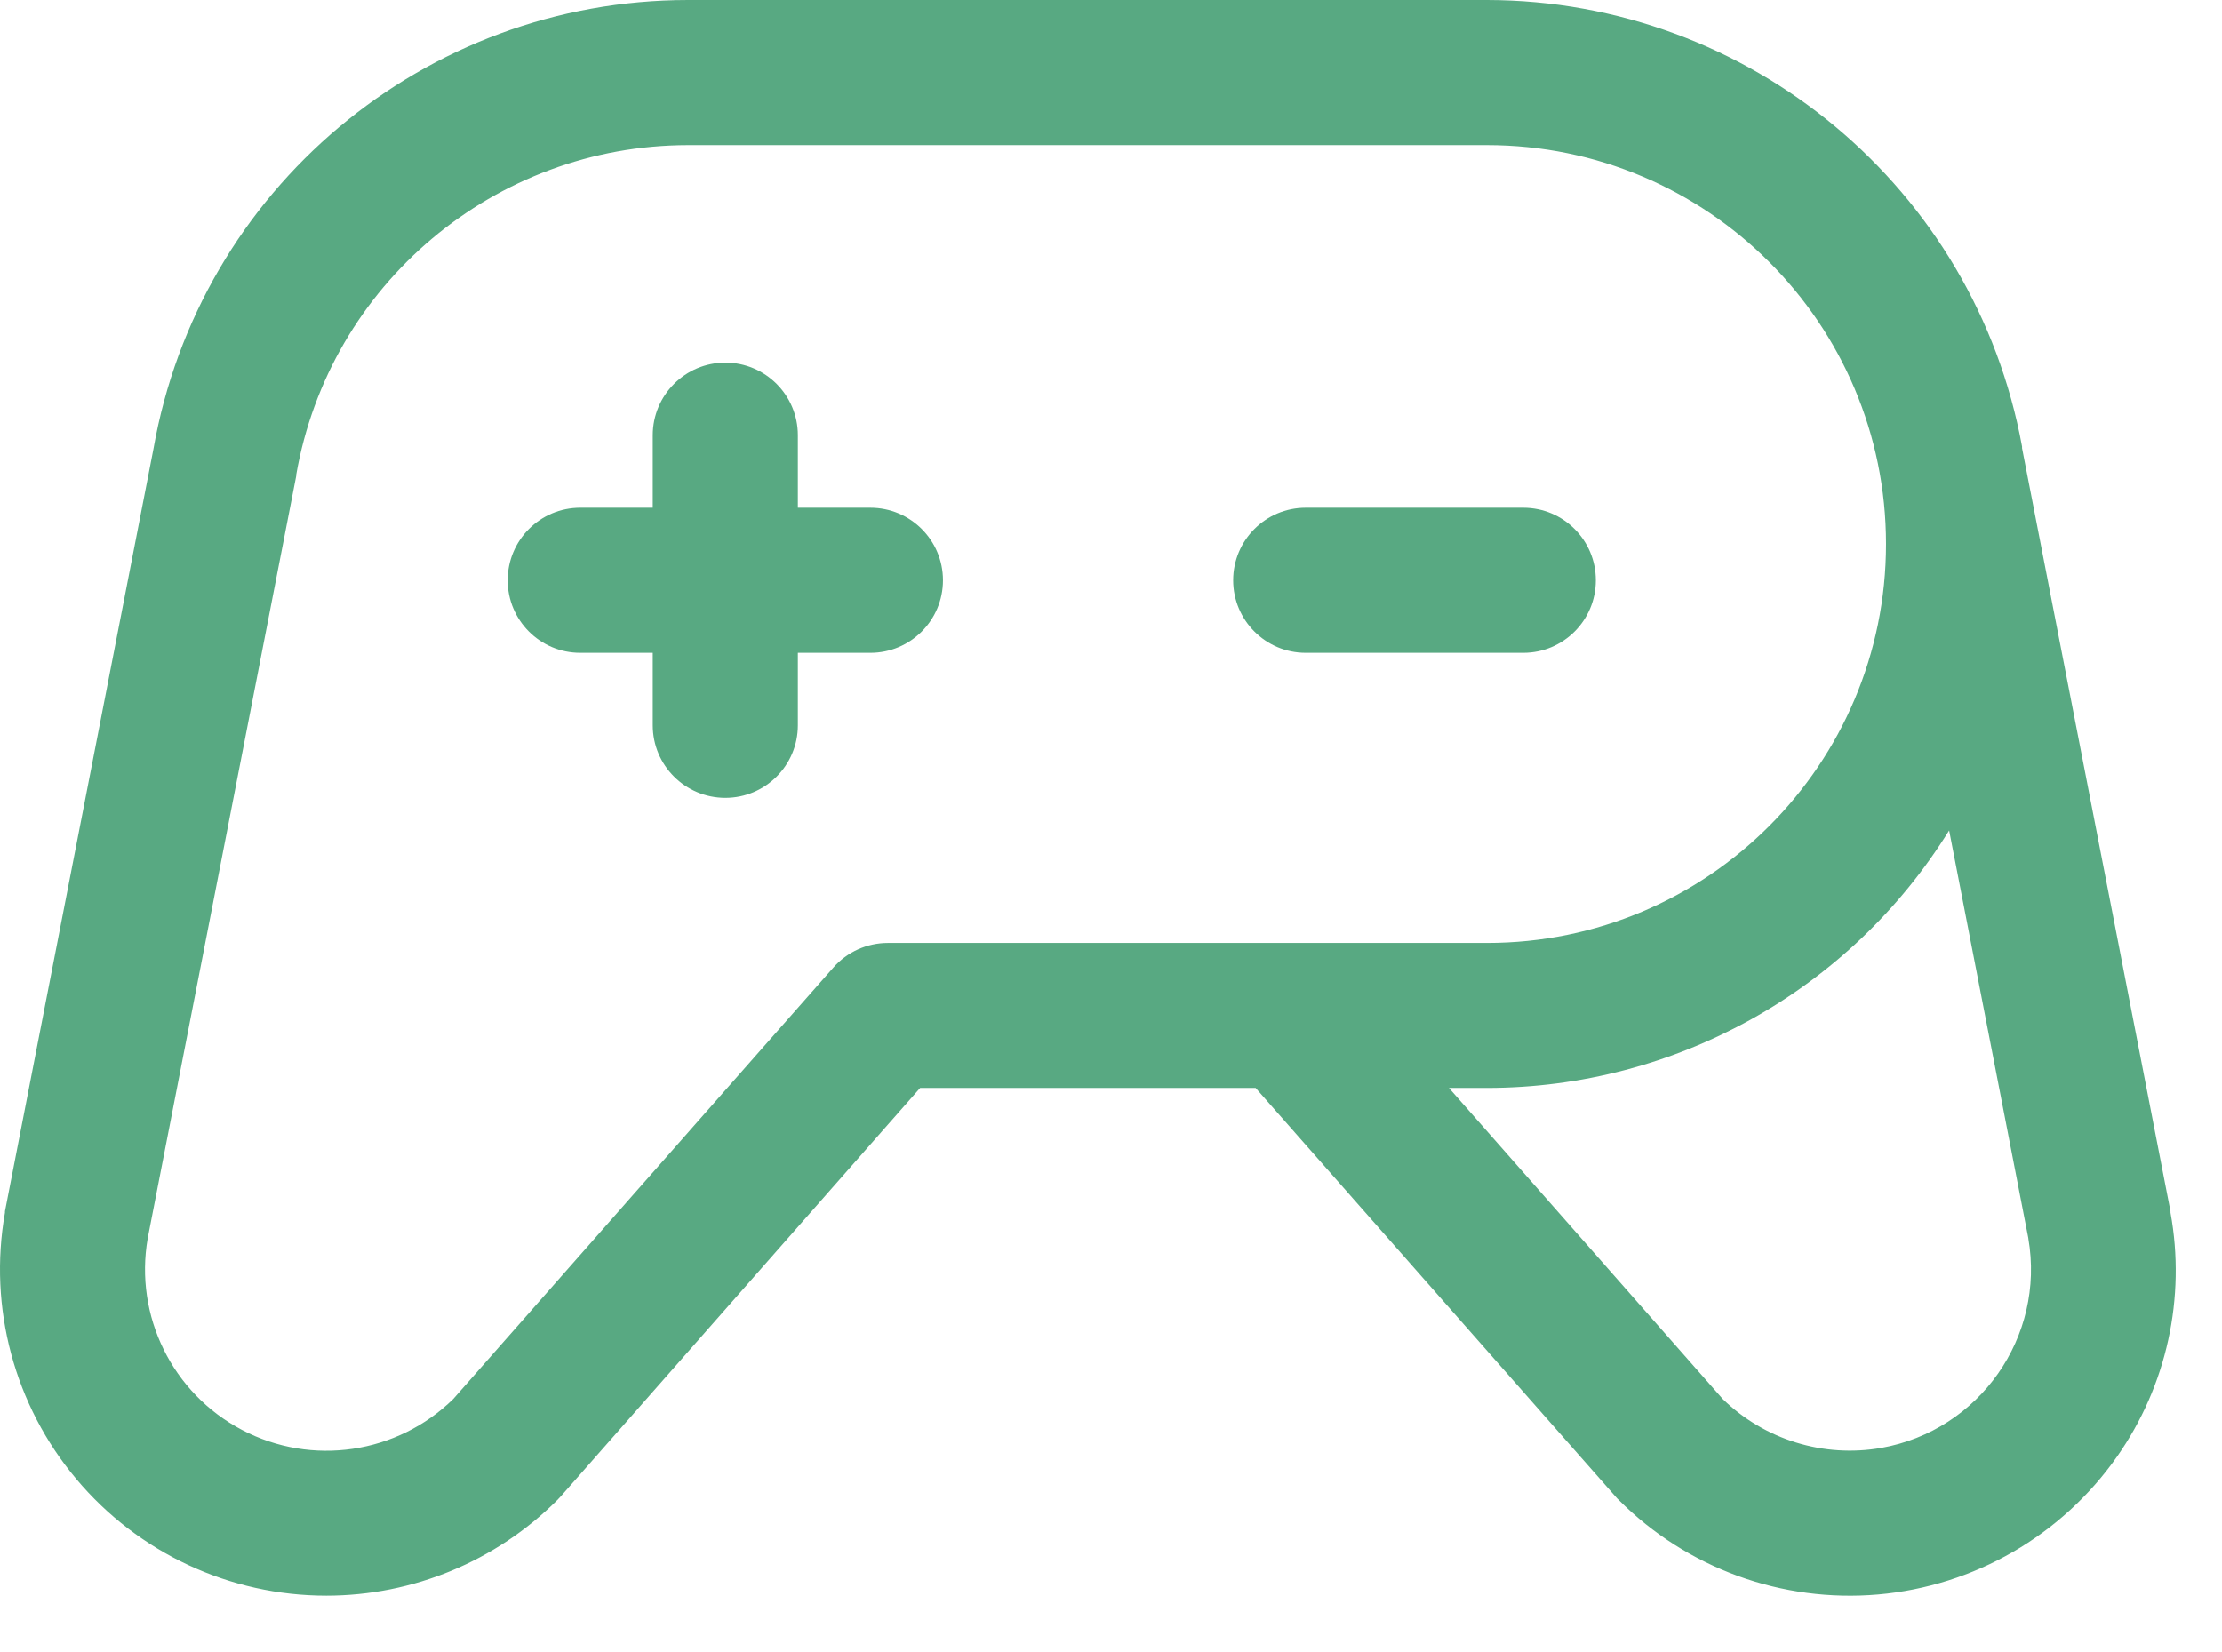 <svg width="39" height="29" viewBox="0 0 39 29" fill="none" xmlns="http://www.w3.org/2000/svg">
<path fill-rule="evenodd" clip-rule="evenodd" d="M26.737 11.46H22.917C22.214 11.46 21.644 10.889 21.644 10.186C21.644 9.483 22.214 8.913 22.917 8.913H26.737C27.44 8.913 28.01 9.483 28.01 10.186C28.01 10.889 27.44 11.46 26.737 11.46ZM15.277 8.913H14.004V7.64C14.004 6.937 13.434 6.366 12.731 6.366C12.028 6.366 11.457 6.937 11.457 7.64V8.913H10.184C9.481 8.913 8.911 9.483 8.911 10.186C8.911 10.889 9.481 11.46 10.184 11.46H11.457V12.733C11.457 13.436 12.028 14.006 12.731 14.006C13.434 14.006 14.004 13.436 14.004 12.733V11.46H15.277C15.981 11.46 16.551 10.889 16.551 10.186C16.551 9.483 15.981 8.913 15.277 8.913ZM37.159 25.569C36.187 26.956 34.652 27.843 32.965 27.991C31.278 28.138 29.612 27.532 28.415 26.335C28.395 26.316 28.376 26.297 28.359 26.276L22.038 19.099H16.15L9.836 26.276L9.78 26.335C8.704 27.408 7.247 28.011 5.728 28.012C4.034 28.012 2.428 27.262 1.34 25.965C0.252 24.668 -0.207 22.955 0.087 21.288C0.086 21.28 0.086 21.273 0.087 21.265L2.693 7.882C3.493 3.325 7.45 0.001 12.077 0H26.1C30.711 0.007 34.66 3.304 35.491 7.839C35.491 7.848 35.491 7.858 35.491 7.867L38.096 21.264C38.097 21.271 38.097 21.279 38.096 21.286C38.369 22.782 38.031 24.324 37.159 25.569ZM26.1 16.553C29.968 16.553 33.103 13.417 33.103 9.55C33.103 5.682 29.968 2.547 26.1 2.547H12.077C8.683 2.55 5.781 4.991 5.199 8.335V8.356L2.592 21.74C2.356 23.101 3.025 24.459 4.248 25.102C5.471 25.745 6.969 25.525 7.956 24.558L14.628 16.984C14.87 16.71 15.217 16.553 15.583 16.553H26.1ZM35.602 21.74L34.211 14.578C32.472 17.386 29.404 19.096 26.1 19.099H25.432L30.238 24.56C30.974 25.275 32.007 25.594 33.017 25.418C34.745 25.113 35.9 23.468 35.601 21.74H35.602Z" fill="#58A982"/>
</svg>
